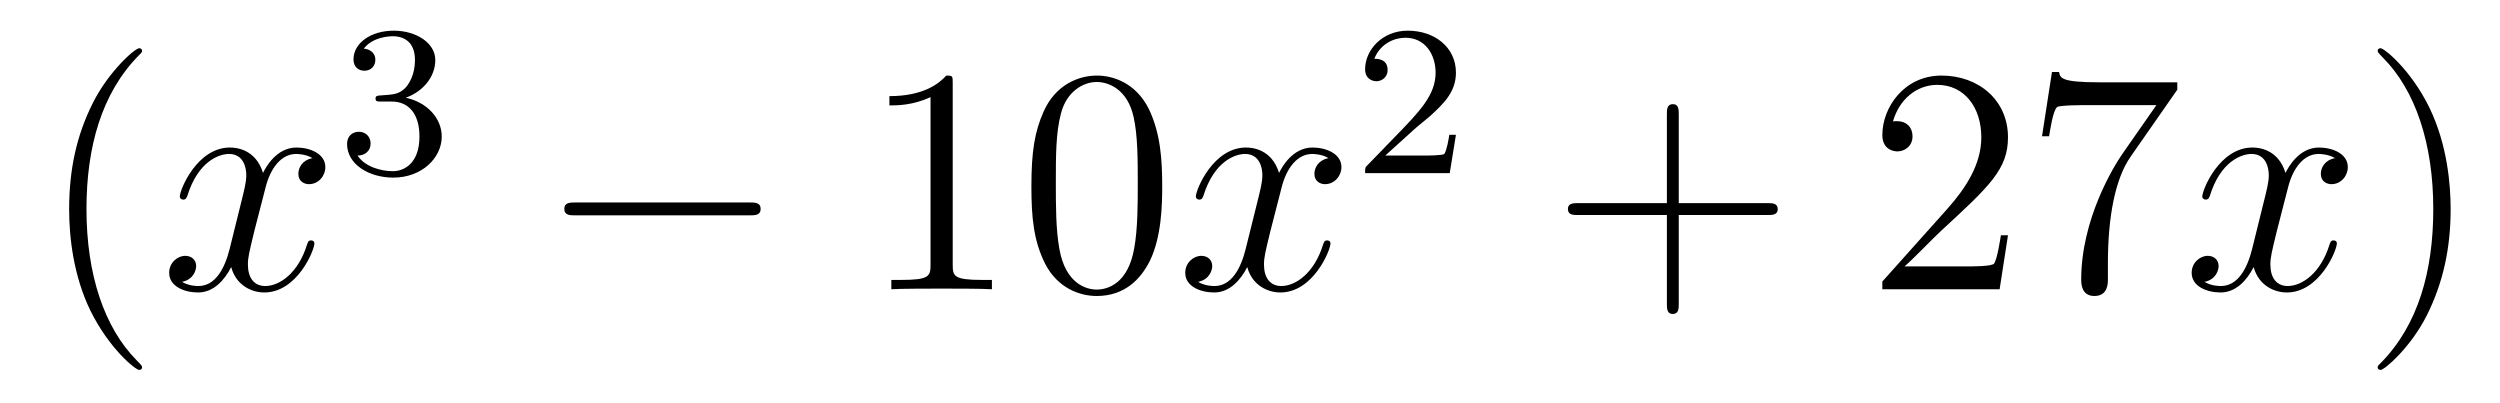 <?xml version='1.0'?>
<!-- This file was generated by dvisvgm 1.14.1 -->
<svg height='15pt' version='1.1' viewBox='0 -15 93 15' width='93pt' xmlns='http://www.w3.org/2000/svg' xmlns:xlink='http://www.w3.org/1999/xlink'>
<g id='page1'>
<g transform='matrix(1 0 0 1 -127 650)'>
<path d='M132.285 -651.335C132.285 -651.371 132.285 -651.395 132.082 -651.598C130.887 -652.806 130.217 -654.778 130.217 -657.217C130.217 -659.536 130.779 -661.532 132.166 -662.943C132.285 -663.05 132.285 -663.074 132.285 -663.11C132.285 -663.182 132.225 -663.206 132.177 -663.206C132.022 -663.206 131.042 -662.345 130.456 -661.173C129.847 -659.966 129.572 -658.687 129.572 -657.217C129.572 -656.152 129.739 -654.73 130.36 -653.451C131.066 -652.017 132.046 -651.239 132.177 -651.239C132.225 -651.239 132.285 -651.263 132.285 -651.335Z' fill-rule='evenodd'/>
<path d='M138.625 -659.117C138.242 -659.046 138.099 -658.759 138.099 -658.532C138.099 -658.245 138.326 -658.149 138.493 -658.149C138.852 -658.149 139.103 -658.46 139.103 -658.782C139.103 -659.285 138.529 -659.512 138.027 -659.512C137.298 -659.512 136.891 -658.794 136.784 -658.567C136.509 -659.464 135.768 -659.512 135.553 -659.512C134.333 -659.512 133.688 -657.946 133.688 -657.683C133.688 -657.635 133.735 -657.575 133.819 -657.575C133.915 -657.575 133.939 -657.647 133.963 -657.695C134.369 -659.022 135.17 -659.273 135.517 -659.273C136.055 -659.273 136.162 -658.771 136.162 -658.484C136.162 -658.221 136.09 -657.946 135.947 -657.372L135.541 -655.734C135.361 -655.017 135.015 -654.36 134.381 -654.36C134.321 -654.36 134.023 -654.36 133.771 -654.515C134.202 -654.599 134.297 -654.957 134.297 -655.101C134.297 -655.34 134.118 -655.483 133.891 -655.483C133.604 -655.483 133.293 -655.232 133.293 -654.85C133.293 -654.348 133.855 -654.12 134.369 -654.12C134.943 -654.12 135.35 -654.575 135.6 -655.065C135.792 -654.36 136.389 -654.12 136.832 -654.12C138.051 -654.12 138.696 -655.687 138.696 -655.949C138.696 -656.009 138.649 -656.057 138.577 -656.057C138.47 -656.057 138.457 -655.997 138.422 -655.902C138.099 -654.85 137.406 -654.36 136.868 -654.36C136.449 -654.36 136.222 -654.67 136.222 -655.16C136.222 -655.423 136.27 -655.615 136.461 -656.404L136.88 -658.029C137.059 -658.747 137.465 -659.273 138.015 -659.273C138.039 -659.273 138.374 -659.273 138.625 -659.117Z' fill-rule='evenodd'/>
<path d='M141.576 -661.222C142.206 -661.222 142.604 -660.759 142.604 -659.922C142.604 -658.927 142.038 -658.632 141.616 -658.632C141.177 -658.632 140.58 -658.791 140.301 -659.213C140.588 -659.213 140.787 -659.397 140.787 -659.66C140.787 -659.915 140.604 -660.098 140.349 -660.098C140.134 -660.098 139.911 -659.962 139.911 -659.644C139.911 -658.887 140.723 -658.393 141.632 -658.393C142.692 -658.393 143.433 -659.126 143.433 -659.922C143.433 -660.584 142.907 -661.19 142.094 -661.365C142.723 -661.588 143.193 -662.13 143.193 -662.767C143.193 -663.405 142.477 -663.859 141.648 -663.859C140.795 -663.859 140.15 -663.397 140.15 -662.791C140.15 -662.496 140.349 -662.369 140.556 -662.369C140.803 -662.369 140.963 -662.544 140.963 -662.775C140.963 -663.07 140.708 -663.182 140.532 -663.19C140.867 -663.628 141.48 -663.652 141.624 -663.652C141.831 -663.652 142.437 -663.588 142.437 -662.767C142.437 -662.209 142.206 -661.875 142.094 -661.747C141.855 -661.5 141.672 -661.484 141.186 -661.452C141.034 -661.445 140.97 -661.437 140.97 -661.333C140.97 -661.222 141.042 -661.222 141.177 -661.222H141.576Z' fill-rule='evenodd'/>
<path d='M154.878 -656.989C155.081 -656.989 155.296 -656.989 155.296 -657.228C155.296 -657.468 155.081 -657.468 154.878 -657.468H148.411C148.208 -657.468 147.992 -657.468 147.992 -657.228C147.992 -656.989 148.208 -656.989 148.411 -656.989H154.878Z' fill-rule='evenodd'/>
<path d='M162.441 -661.902C162.441 -662.178 162.441 -662.189 162.202 -662.189C161.915 -661.867 161.317 -661.424 160.086 -661.424V-661.078C160.361 -661.078 160.959 -661.078 161.616 -661.388V-655.16C161.616 -654.73 161.58 -654.587 160.528 -654.587H160.158V-654.24C160.48 -654.264 161.64 -654.264 162.035 -654.264C162.429 -654.264 163.577 -654.264 163.899 -654.24V-654.587H163.529C162.477 -654.587 162.441 -654.73 162.441 -655.16V-661.902ZM170.234 -658.065C170.234 -659.058 170.174 -660.026 169.743 -660.934C169.254 -661.927 168.393 -662.189 167.807 -662.189C167.114 -662.189 166.265 -661.843 165.823 -660.851C165.488 -660.097 165.368 -659.356 165.368 -658.065C165.368 -656.906 165.452 -656.033 165.882 -655.184C166.349 -654.276 167.174 -653.989 167.795 -653.989C168.835 -653.989 169.433 -654.611 169.779 -655.304C170.21 -656.2 170.234 -657.372 170.234 -658.065ZM167.795 -654.228C167.413 -654.228 166.635 -654.443 166.408 -655.746C166.277 -656.463 166.277 -657.372 166.277 -658.209C166.277 -659.189 166.277 -660.073 166.468 -660.779C166.671 -661.58 167.281 -661.95 167.795 -661.95C168.249 -661.95 168.943 -661.675 169.17 -660.648C169.325 -659.966 169.325 -659.022 169.325 -658.209C169.325 -657.408 169.325 -656.499 169.194 -655.77C168.967 -654.455 168.213 -654.228 167.795 -654.228Z' fill-rule='evenodd'/>
<path d='M176.422 -659.117C176.04 -659.046 175.896 -658.759 175.896 -658.532C175.896 -658.245 176.124 -658.149 176.291 -658.149C176.649 -658.149 176.901 -658.46 176.901 -658.782C176.901 -659.285 176.327 -659.512 175.824 -659.512C175.095 -659.512 174.689 -658.794 174.581 -658.567C174.306 -659.464 173.565 -659.512 173.35 -659.512C172.131 -659.512 171.485 -657.946 171.485 -657.683C171.485 -657.635 171.533 -657.575 171.617 -657.575C171.712 -657.575 171.736 -657.647 171.76 -657.695C172.167 -659.022 172.968 -659.273 173.314 -659.273C173.852 -659.273 173.96 -658.771 173.96 -658.484C173.96 -658.221 173.888 -657.946 173.745 -657.372L173.338 -655.734C173.159 -655.017 172.812 -654.36 172.179 -654.36C172.119 -654.36 171.82 -654.36 171.569 -654.515C171.999 -654.599 172.095 -654.957 172.095 -655.101C172.095 -655.34 171.916 -655.483 171.689 -655.483C171.402 -655.483 171.091 -655.232 171.091 -654.85C171.091 -654.348 171.653 -654.12 172.167 -654.12C172.74 -654.12 173.147 -654.575 173.398 -655.065C173.589 -654.36 174.187 -654.12 174.629 -654.12C175.849 -654.12 176.494 -655.687 176.494 -655.949C176.494 -656.009 176.446 -656.057 176.375 -656.057C176.267 -656.057 176.255 -655.997 176.219 -655.902C175.896 -654.85 175.203 -654.36 174.665 -654.36C174.247 -654.36 174.02 -654.67 174.02 -655.16C174.02 -655.423 174.067 -655.615 174.259 -656.404L174.677 -658.029C174.856 -658.747 175.263 -659.273 175.813 -659.273C175.837 -659.273 176.171 -659.273 176.422 -659.117Z' fill-rule='evenodd'/>
<path d='M179.607 -660.186C179.735 -660.305 180.069 -660.568 180.197 -660.68C180.691 -661.134 181.161 -661.572 181.161 -662.297C181.161 -663.245 180.364 -663.859 179.368 -663.859C178.412 -663.859 177.782 -663.134 177.782 -662.425C177.782 -662.034 178.093 -661.978 178.205 -661.978C178.372 -661.978 178.619 -662.098 178.619 -662.401C178.619 -662.815 178.221 -662.815 178.125 -662.815C178.356 -663.397 178.89 -663.596 179.28 -663.596C180.022 -663.596 180.404 -662.967 180.404 -662.297C180.404 -661.468 179.822 -660.863 178.882 -659.899L177.878 -658.863C177.782 -658.775 177.782 -658.759 177.782 -658.56H180.93L181.161 -659.986H180.914C180.89 -659.827 180.826 -659.428 180.731 -659.277C180.683 -659.213 180.077 -659.213 179.95 -659.213H178.531L179.607 -660.186Z' fill-rule='evenodd'/>
<path d='M189.45 -657.001H192.749C192.917 -657.001 193.132 -657.001 193.132 -657.217C193.132 -657.444 192.929 -657.444 192.749 -657.444H189.45V-660.743C189.45 -660.91 189.45 -661.126 189.234 -661.126C189.008 -661.126 189.008 -660.922 189.008 -660.743V-657.444H185.708C185.541 -657.444 185.326 -657.444 185.326 -657.228C185.326 -657.001 185.529 -657.001 185.708 -657.001H189.008V-653.702C189.008 -653.535 189.008 -653.32 189.222 -653.32C189.45 -653.32 189.45 -653.523 189.45 -653.702V-657.001Z' fill-rule='evenodd'/>
<path d='M201.697 -656.248H201.434C201.398 -656.045 201.302 -655.387 201.182 -655.196C201.1 -655.089 200.418 -655.089 200.059 -655.089H197.848C198.17 -655.364 198.9 -656.129 199.211 -656.416C201.028 -658.089 201.697 -658.711 201.697 -659.894C201.697 -661.269 200.609 -662.189 199.223 -662.189C197.836 -662.189 197.023 -661.006 197.023 -659.978C197.023 -659.368 197.549 -659.368 197.585 -659.368C197.836 -659.368 198.146 -659.547 198.146 -659.93C198.146 -660.265 197.92 -660.492 197.585 -660.492C197.477 -660.492 197.454 -660.492 197.418 -660.48C197.645 -661.293 198.29 -661.843 199.067 -661.843C200.083 -661.843 200.705 -660.994 200.705 -659.894C200.705 -658.878 200.119 -657.993 199.438 -657.228L197.023 -654.527V-654.24H201.386L201.697 -656.248ZM207.995 -661.663V-661.938H205.115C203.668 -661.938 203.644 -662.094 203.596 -662.321H203.333L202.963 -659.93H203.226C203.262 -660.145 203.369 -660.887 203.525 -661.018C203.621 -661.09 204.517 -661.09 204.684 -661.09H207.218L205.951 -659.273C205.628 -658.807 204.421 -656.846 204.421 -654.599C204.421 -654.467 204.421 -653.989 204.911 -653.989C205.414 -653.989 205.414 -654.455 205.414 -654.611V-655.208C205.414 -656.989 205.7 -658.376 206.262 -659.177L207.995 -661.663Z' fill-rule='evenodd'/>
<path d='M213.862 -659.117C213.479 -659.046 213.335 -658.759 213.335 -658.532C213.335 -658.245 213.563 -658.149 213.73 -658.149C214.088 -658.149 214.339 -658.46 214.339 -658.782C214.339 -659.285 213.766 -659.512 213.264 -659.512C212.534 -659.512 212.128 -658.794 212.021 -658.567C211.745 -659.464 211.004 -659.512 210.79 -659.512C209.569 -659.512 208.924 -657.946 208.924 -657.683C208.924 -657.635 208.972 -657.575 209.056 -657.575C209.152 -657.575 209.176 -657.647 209.2 -657.695C209.605 -659.022 210.407 -659.273 210.754 -659.273C211.291 -659.273 211.399 -658.771 211.399 -658.484C211.399 -658.221 211.327 -657.946 211.183 -657.372L210.778 -655.734C210.598 -655.017 210.251 -654.36 209.617 -654.36C209.558 -654.36 209.26 -654.36 209.008 -654.515C209.438 -654.599 209.533 -654.957 209.533 -655.101C209.533 -655.34 209.354 -655.483 209.128 -655.483C208.841 -655.483 208.53 -655.232 208.53 -654.85C208.53 -654.348 209.092 -654.12 209.605 -654.12C210.179 -654.12 210.586 -654.575 210.836 -655.065C211.028 -654.36 211.626 -654.12 212.068 -654.12C213.288 -654.12 213.932 -655.687 213.932 -655.949C213.932 -656.009 213.886 -656.057 213.814 -656.057C213.706 -656.057 213.694 -655.997 213.658 -655.902C213.335 -654.85 212.642 -654.36 212.104 -654.36C211.686 -654.36 211.458 -654.67 211.458 -655.16C211.458 -655.423 211.506 -655.615 211.698 -656.404L212.116 -658.029C212.296 -658.747 212.701 -659.273 213.252 -659.273C213.276 -659.273 213.611 -659.273 213.862 -659.117Z' fill-rule='evenodd'/>
<path d='M218.164 -657.217C218.164 -658.125 218.045 -659.607 217.375 -660.994C216.67 -662.428 215.689 -663.206 215.557 -663.206C215.51 -663.206 215.45 -663.182 215.45 -663.11C215.45 -663.074 215.45 -663.05 215.653 -662.847C216.848 -661.64 217.518 -659.667 217.518 -657.228C217.518 -654.909 216.956 -652.913 215.569 -651.502C215.45 -651.395 215.45 -651.371 215.45 -651.335C215.45 -651.263 215.51 -651.239 215.557 -651.239C215.713 -651.239 216.694 -652.1 217.279 -653.272C217.889 -654.491 218.164 -655.782 218.164 -657.217Z' fill-rule='evenodd'/>
</g>
</g>
</svg>
